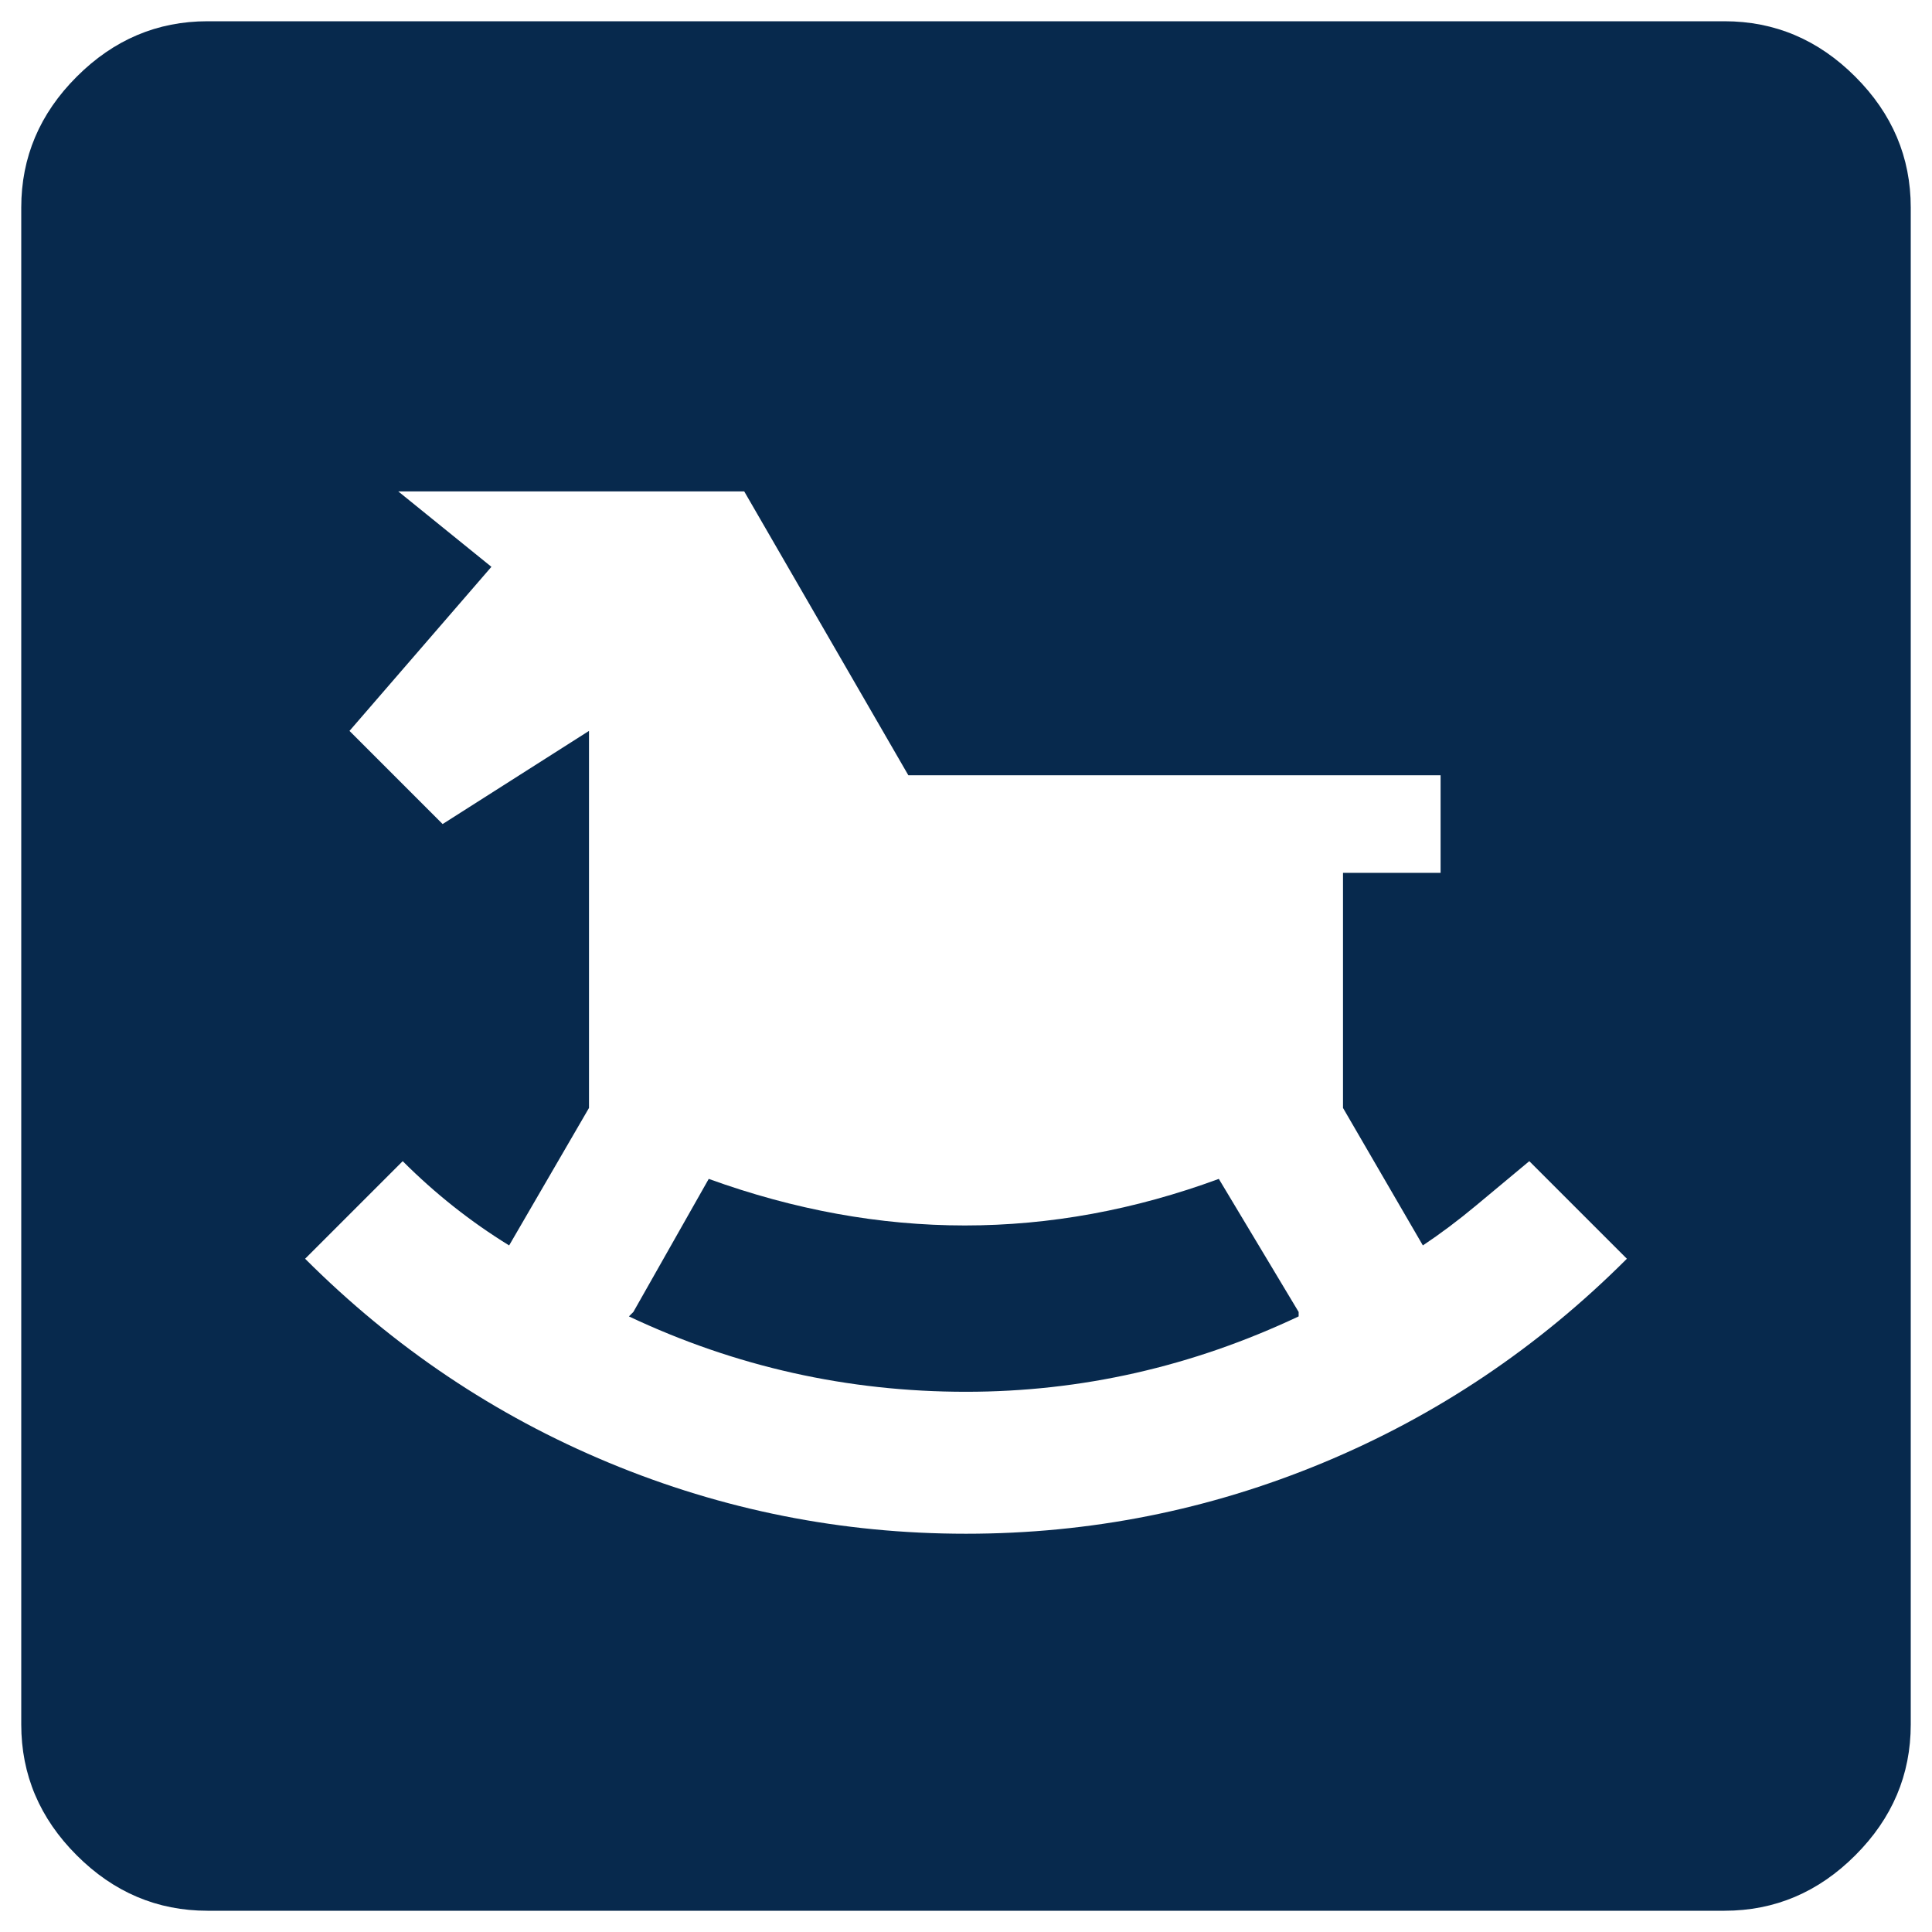 <?xml version="1.0" encoding="UTF-8"?>
<svg width="57px" height="57px" viewBox="0 0 57 57" version="1.1" xmlns="http://www.w3.org/2000/svg" xmlns:xlink="http://www.w3.org/1999/xlink">
    <title>bedroom_baby</title>
    <g id="Page-1" stroke="none" stroke-width="1" fill="none" fill-rule="evenodd">
        <g id="Artboard" transform="translate(-100, -470)" fill="#07294D" fill-rule="nonzero">
            <path d="M150.877,526.373 C152.36,526.373 153.647,525.828 154.737,524.737 C155.828,523.647 156.373,522.36 156.373,520.877 L156.373,476.123 C156.373,474.64 155.828,473.353 154.737,472.263 C153.647,471.172 152.36,470.627 150.877,470.627 L106.123,470.627 C104.64,470.627 103.353,471.172 102.263,472.263 C101.172,473.353 100.627,474.64 100.627,476.123 L100.627,520.877 C100.627,522.36 101.172,523.647 102.263,524.737 C103.353,525.828 104.64,526.373 106.123,526.373 L150.877,526.373 Z M128.5,515.25 C124.836,515.25 121.325,514.552 117.966,513.156 C114.607,511.76 111.619,509.754 109.002,507.137 L111.881,504.258 C112.84,505.217 113.887,506.046 115.021,506.744 L117.377,502.688 L117.377,491.564 L113.059,494.312 L110.311,491.564 L114.498,486.723 L111.75,484.498 L121.957,484.498 L126.799,492.873 L142.502,492.873 L142.502,495.752 L139.623,495.752 L139.623,502.688 L141.979,506.744 C142.502,506.395 143.025,506.003 143.549,505.566 C144.072,505.13 144.596,504.694 145.119,504.258 L147.998,507.137 C145.381,509.754 142.393,511.76 139.034,513.156 C135.675,514.552 132.164,515.25 128.5,515.25 Z M128.5,511.062 C131.902,511.062 135.174,510.321 138.314,508.838 L138.314,508.707 L135.959,504.781 C130.986,506.613 125.97,506.613 120.91,504.781 L118.686,508.707 L118.555,508.838 C121.695,510.321 125.01,511.062 128.5,511.062 Z" id="bedroom_baby"></path>
        </g>
    </g>
</svg>